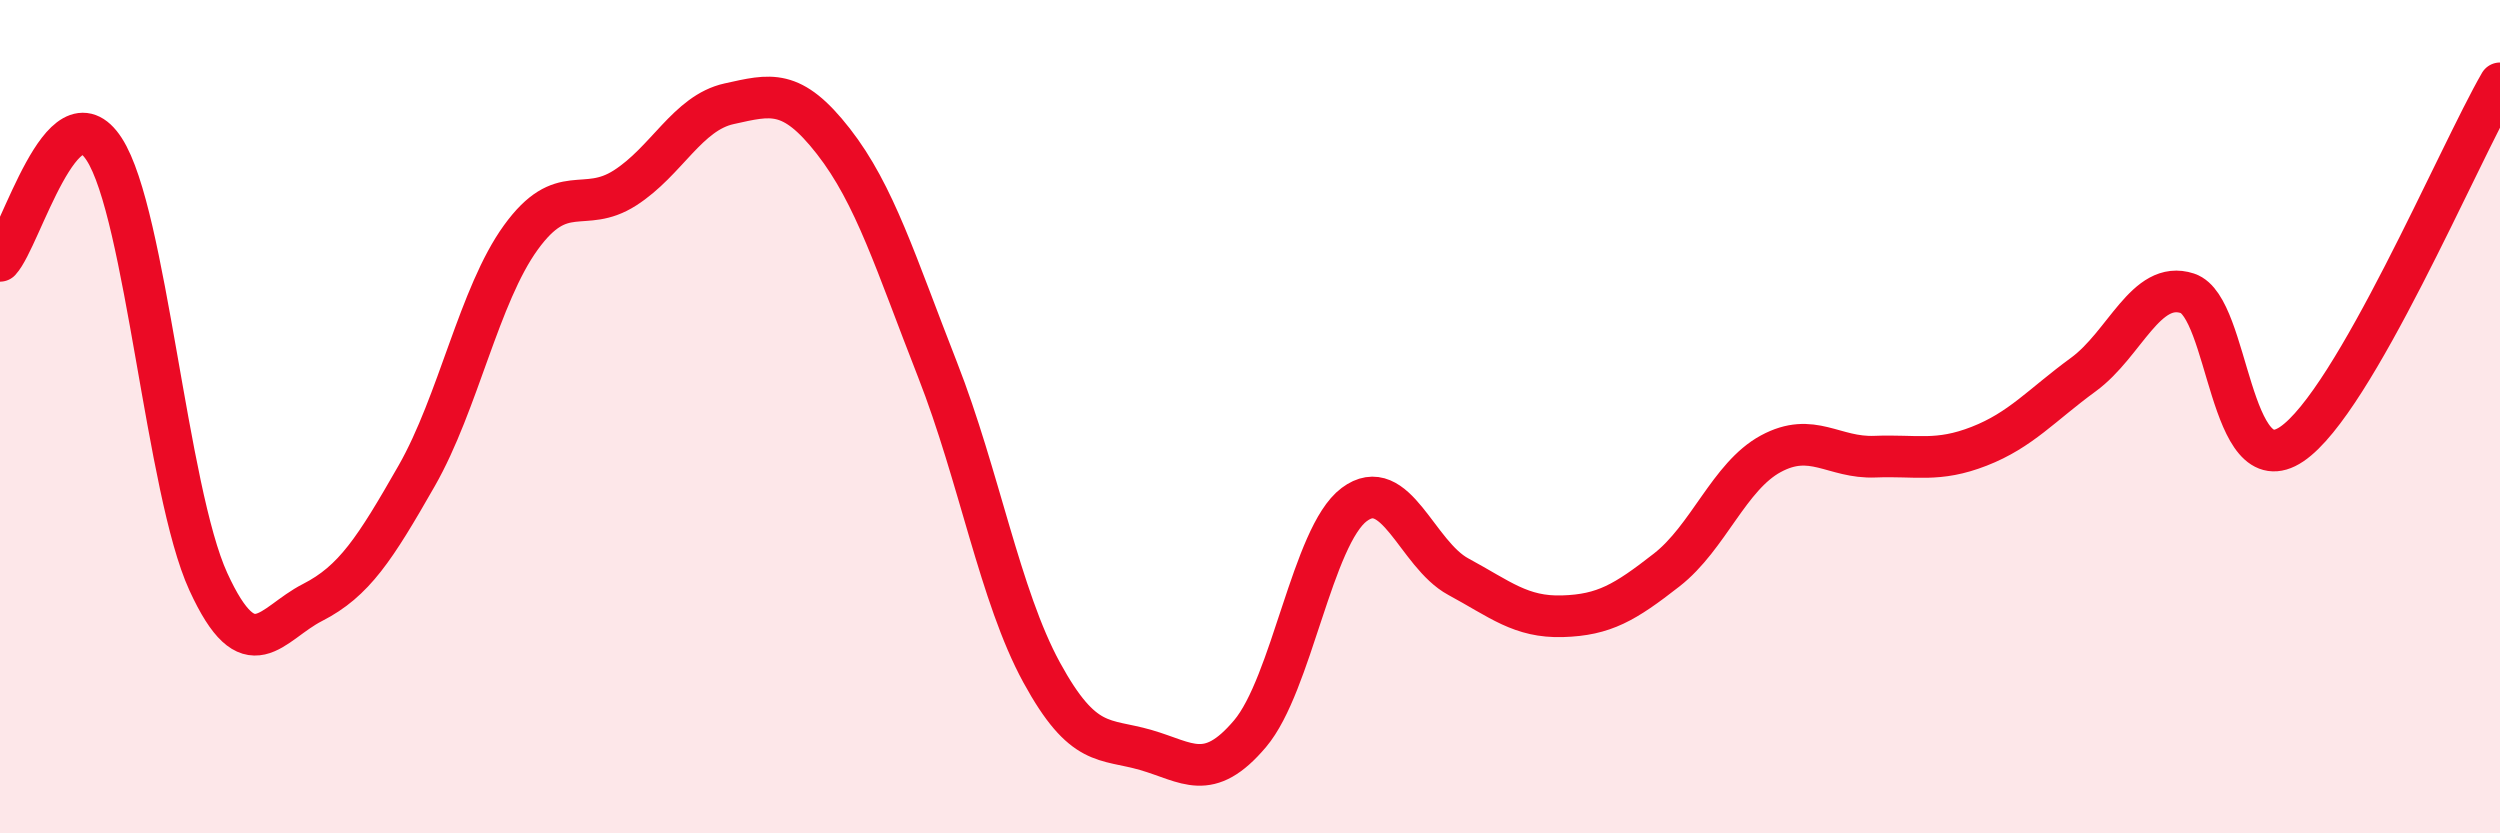
    <svg width="60" height="20" viewBox="0 0 60 20" xmlns="http://www.w3.org/2000/svg">
      <path
        d="M 0,6.26 C 0.5,5.72 1.5,2.04 2.5,3.58 C 3.5,5.12 4,11.78 5,13.96 C 6,16.14 6.5,14.97 7.5,14.46 C 8.5,13.95 9,13.17 10,11.42 C 11,9.67 11.5,7.08 12.5,5.7 C 13.5,4.32 14,5.15 15,4.51 C 16,3.87 16.5,2.71 17.5,2.49 C 18.5,2.27 19,2.11 20,3.39 C 21,4.67 21.5,6.32 22.5,8.87 C 23.5,11.42 24,14.31 25,16.14 C 26,17.97 26.5,17.71 27.5,18 C 28.5,18.29 29,18.79 30,17.61 C 31,16.43 31.5,12.86 32.5,12.11 C 33.5,11.36 34,13.3 35,13.84 C 36,14.38 36.5,14.82 37.5,14.79 C 38.5,14.76 39,14.46 40,13.68 C 41,12.9 41.5,11.43 42.5,10.89 C 43.5,10.35 44,11 45,10.96 C 46,10.92 46.5,11.1 47.5,10.71 C 48.5,10.32 49,9.72 50,8.99 C 51,8.26 51.5,6.71 52.5,7.04 C 53.5,7.37 53.5,11.67 55,10.66 C 56.5,9.65 59,3.73 60,2L60 20L0 20Z"
        fill="#EB0A25"
        opacity="0.1"
        stroke-linecap="round"
        stroke-linejoin="round"
      />
      <path
        d="M 0,6.26 C 0.5,5.72 1.5,2.04 2.5,3.58 C 3.5,5.12 4,11.78 5,13.96 C 6,16.14 6.5,14.97 7.5,14.46 C 8.5,13.95 9,13.17 10,11.42 C 11,9.67 11.5,7.08 12.5,5.7 C 13.5,4.32 14,5.15 15,4.51 C 16,3.87 16.5,2.71 17.5,2.49 C 18.5,2.27 19,2.11 20,3.39 C 21,4.67 21.5,6.32 22.5,8.87 C 23.5,11.42 24,14.31 25,16.14 C 26,17.97 26.5,17.71 27.5,18 C 28.5,18.29 29,18.79 30,17.61 C 31,16.43 31.5,12.86 32.5,12.11 C 33.5,11.36 34,13.3 35,13.84 C 36,14.38 36.5,14.82 37.5,14.79 C 38.5,14.76 39,14.46 40,13.68 C 41,12.9 41.5,11.43 42.5,10.89 C 43.5,10.35 44,11 45,10.96 C 46,10.92 46.5,11.1 47.5,10.71 C 48.5,10.32 49,9.72 50,8.99 C 51,8.26 51.5,6.71 52.5,7.04 C 53.5,7.37 53.5,11.67 55,10.66 C 56.5,9.65 59,3.73 60,2"
        stroke="#EB0A25"
        stroke-width="1"
        fill="none"
        stroke-linecap="round"
        stroke-linejoin="round"
      />
    </svg>
  